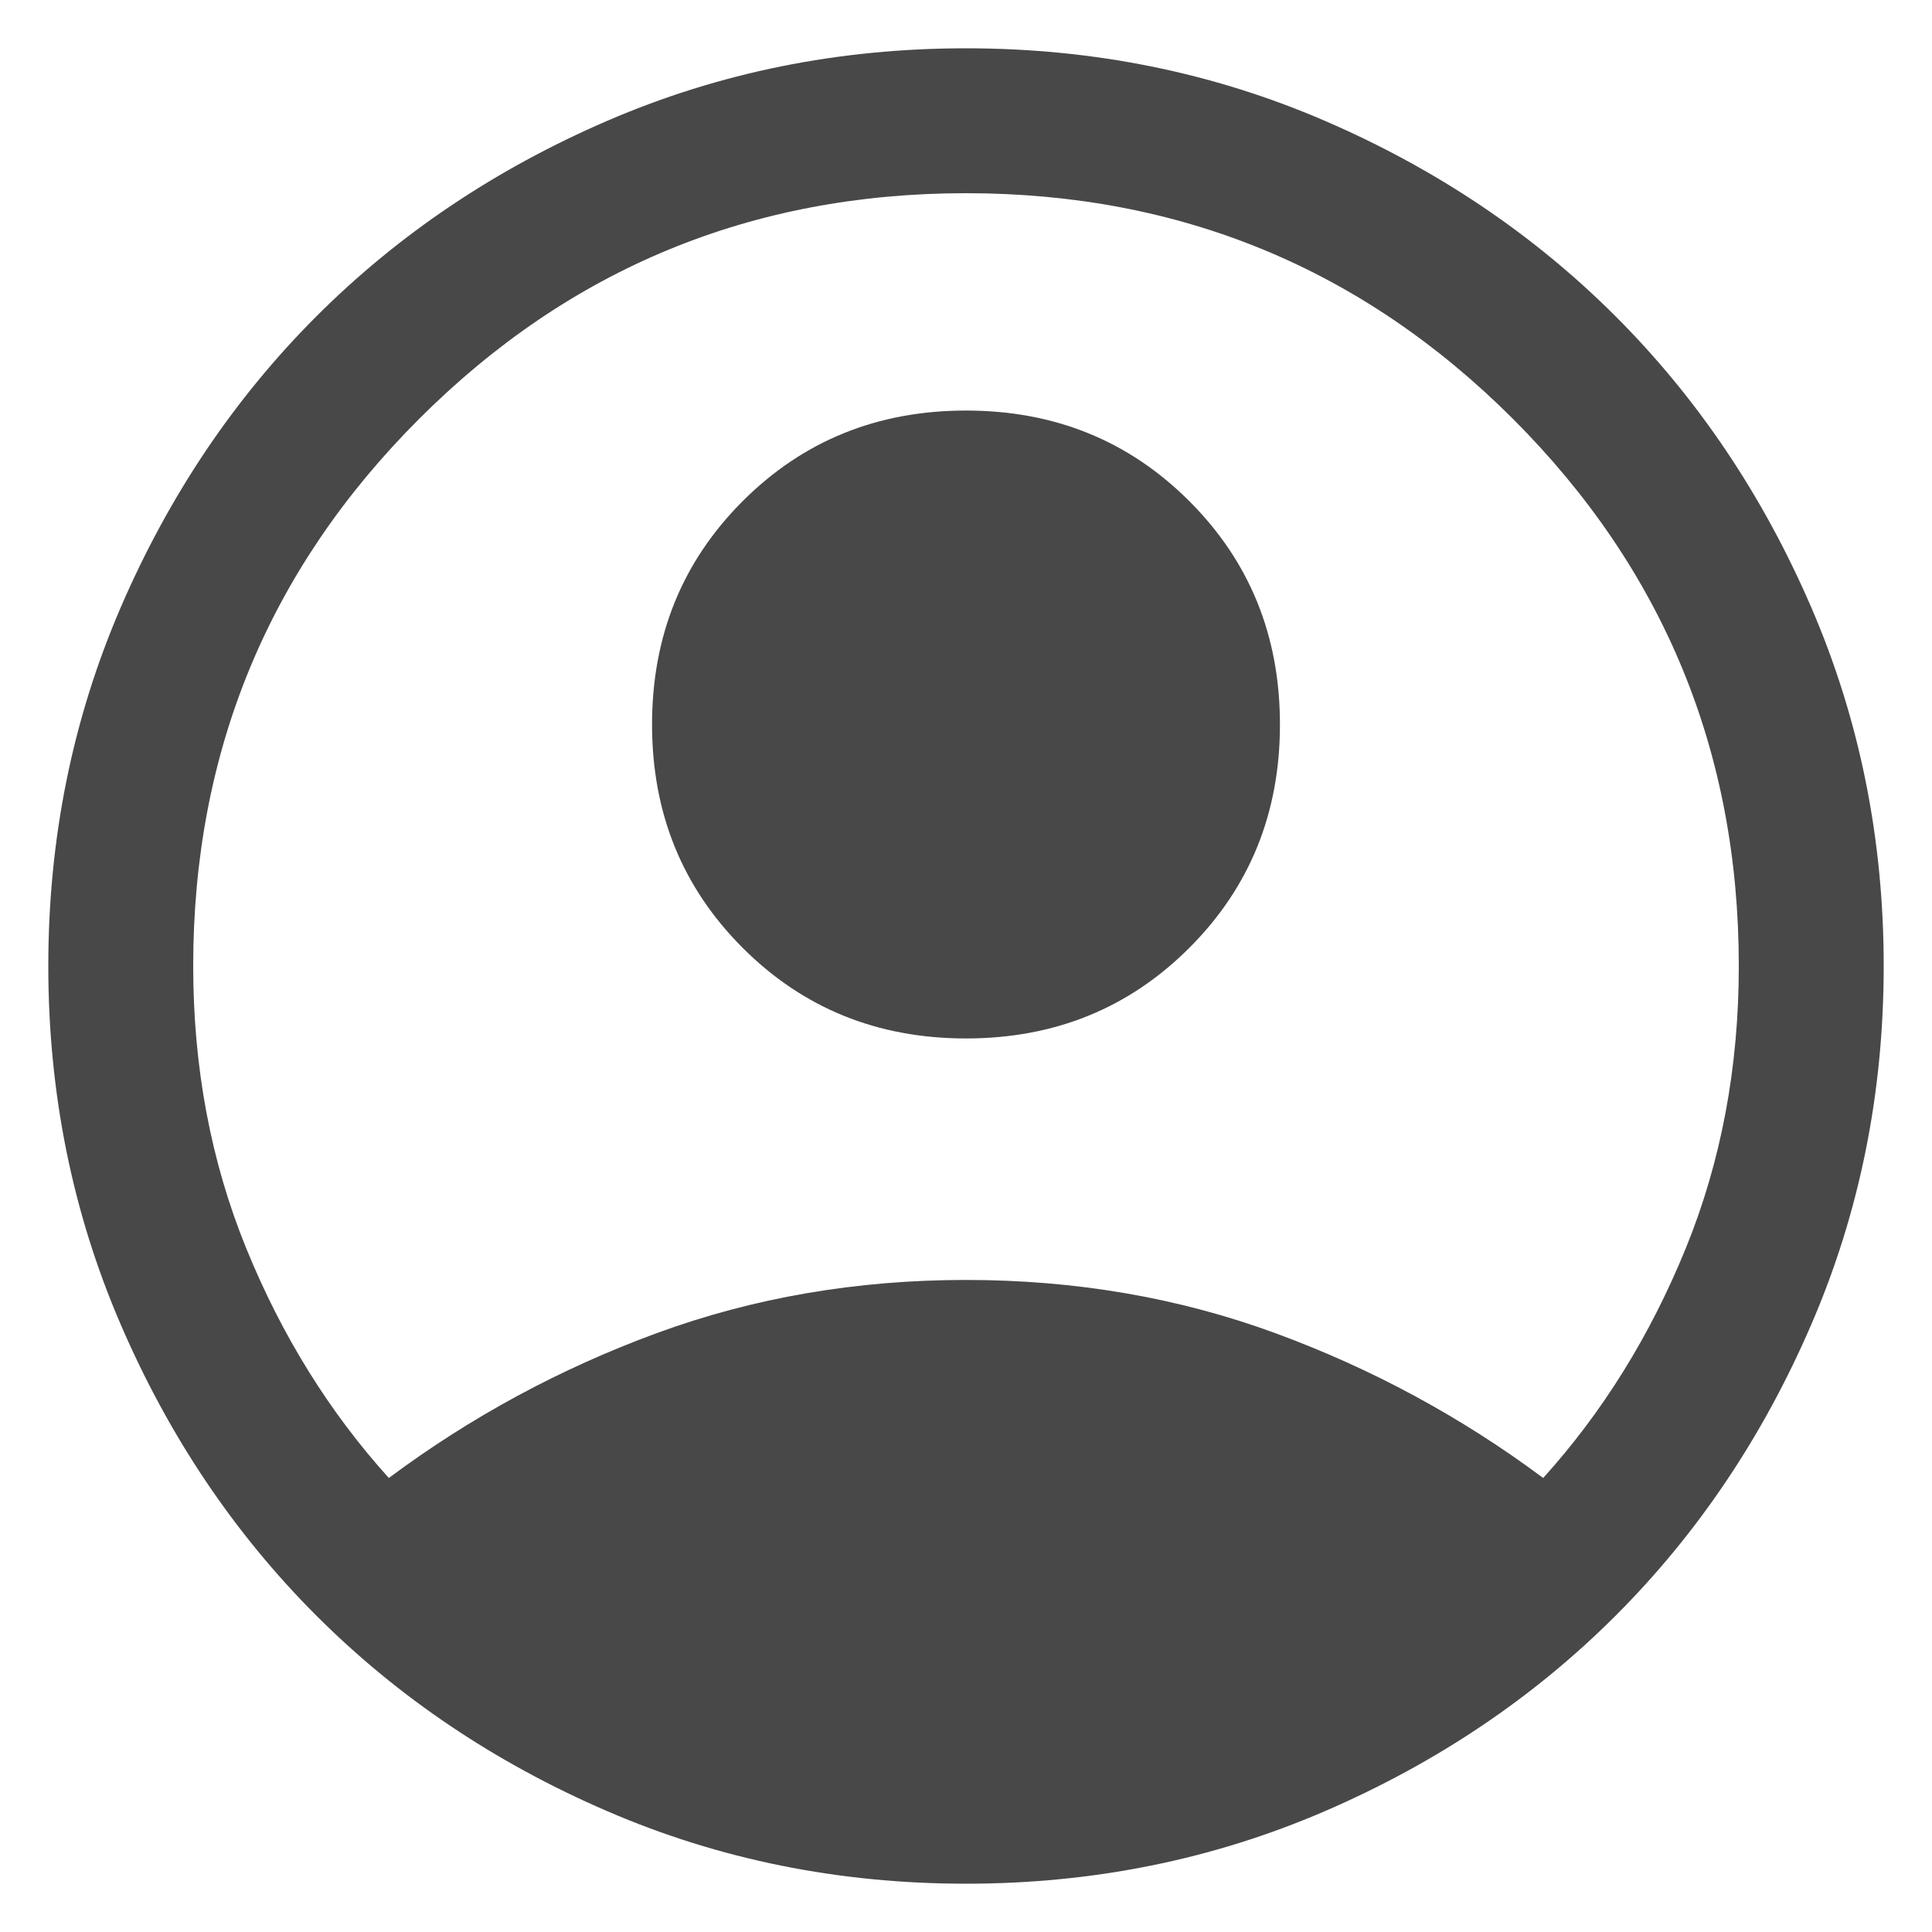 <svg width="20" height="20" viewBox="0 0 20 20" fill="none" xmlns="http://www.w3.org/2000/svg">
<path d="M4.025 15.3C4.875 14.667 5.8 14.167 6.8 13.8C7.8 13.433 8.867 13.25 10 13.25C11.133 13.25 12.2 13.433 13.2 13.8C14.2 14.167 15.125 14.667 15.975 15.3C16.592 14.617 17.083 13.825 17.45 12.925C17.817 12.025 18 11.05 18 10C18 7.783 17.221 5.896 15.663 4.337C14.104 2.779 12.217 2 10 2C7.783 2 5.896 2.779 4.338 4.337C2.779 5.896 2 7.783 2 10C2 11.05 2.183 12.025 2.55 12.925C2.917 13.825 3.408 14.617 4.025 15.3ZM10 10.75C9.083 10.75 8.313 10.437 7.688 9.812C7.063 9.187 6.75 8.417 6.75 7.5C6.75 6.583 7.063 5.813 7.688 5.188C8.313 4.563 9.083 4.25 10 4.25C10.917 4.25 11.687 4.563 12.312 5.188C12.937 5.813 13.25 6.583 13.25 7.5C13.25 8.417 12.937 9.187 12.312 9.812C11.687 10.437 10.917 10.75 10 10.75ZM10 19.5C8.683 19.5 7.446 19.25 6.288 18.75C5.129 18.25 4.125 17.575 3.275 16.725C2.425 15.875 1.75 14.871 1.25 13.712C0.75 12.554 0.5 11.317 0.5 10C0.5 8.683 0.75 7.446 1.25 6.287C1.75 5.129 2.425 4.125 3.275 3.275C4.125 2.425 5.129 1.75 6.288 1.25C7.446 0.75 8.683 0.5 10 0.5C11.317 0.5 12.554 0.75 13.713 1.25C14.871 1.75 15.875 2.425 16.725 3.275C17.575 4.125 18.25 5.129 18.75 6.287C19.25 7.446 19.5 8.683 19.5 10C19.5 11.317 19.25 12.554 18.75 13.712C18.25 14.871 17.575 15.875 16.725 16.725C15.875 17.575 14.871 18.25 13.713 18.75C12.554 19.25 11.317 19.5 10 19.5Z" fill="#484848"/>
</svg>
